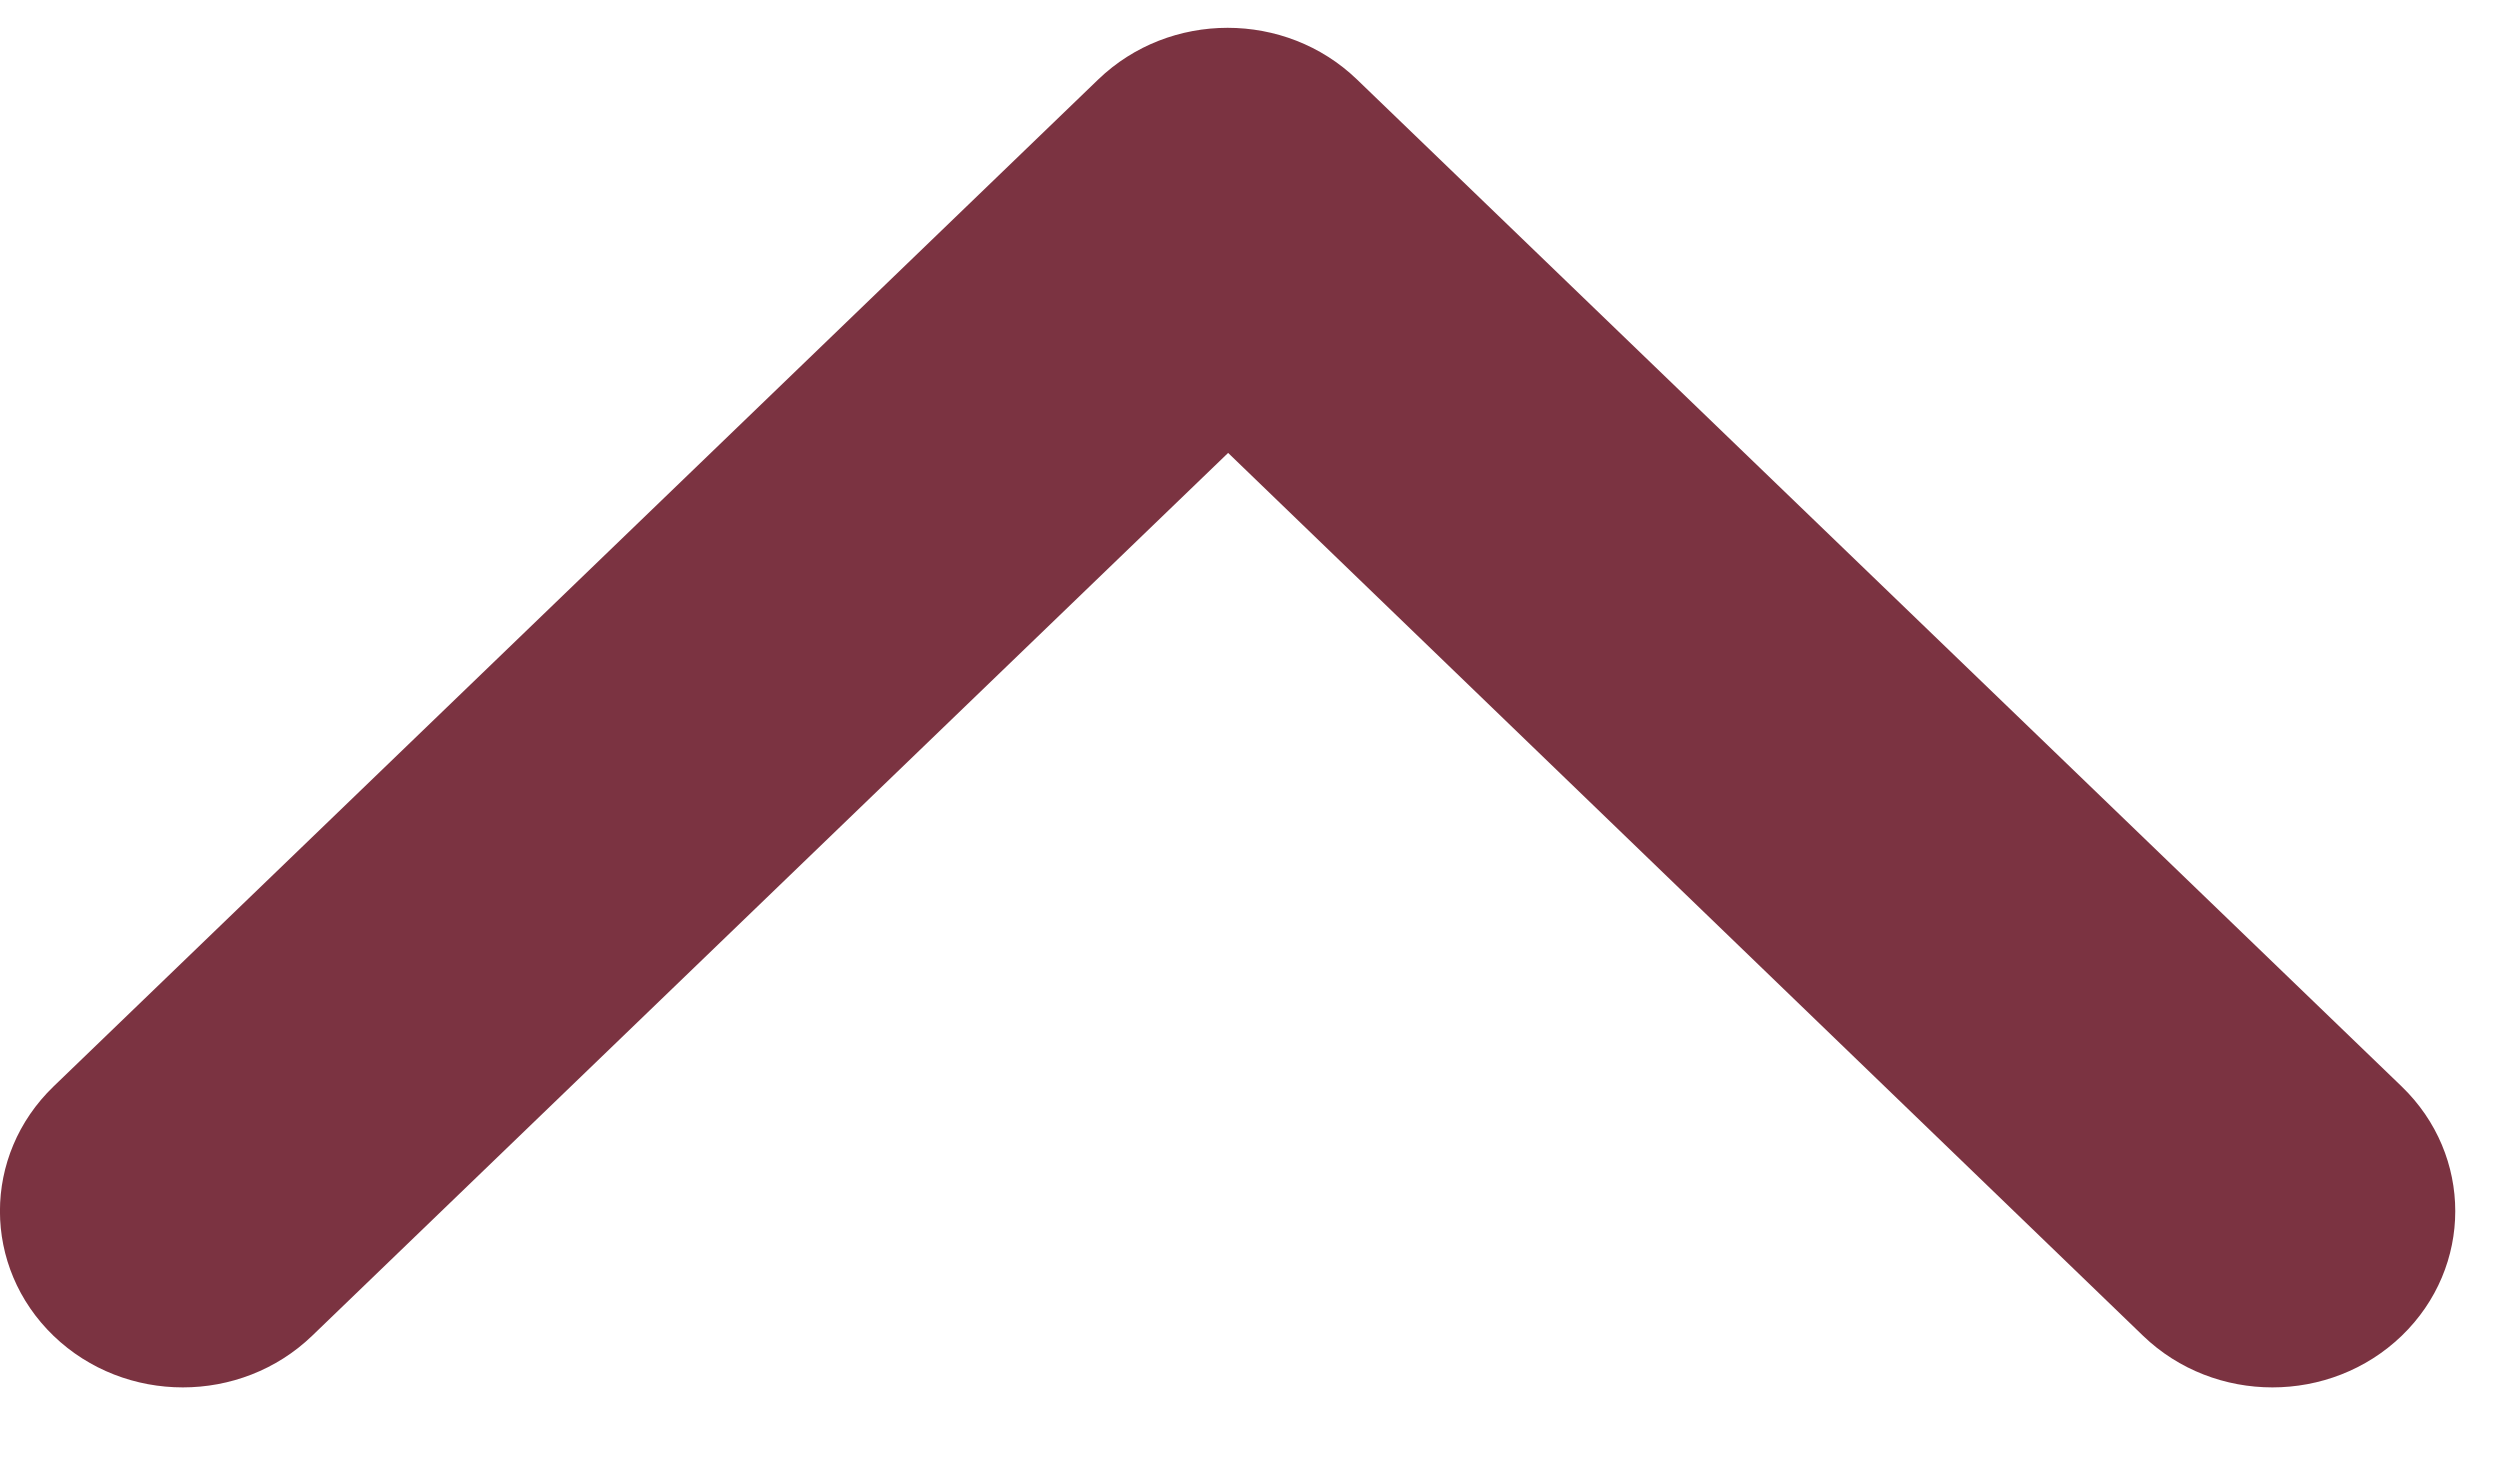 <svg width="12" height="7" viewBox="0 0 12 7" fill="none" xmlns="http://www.w3.org/2000/svg">
<path fill-rule="evenodd" clip-rule="evenodd" d="M10.287 6.412C10.63 6.742 11.185 6.742 11.528 6.412C11.871 6.081 11.871 5.546 11.528 5.215L6.513 0.381C6.17 0.051 5.615 0.051 5.272 0.381L0.257 5.215C-0.086 5.546 -0.086 6.081 0.257 6.412C0.6 6.742 1.155 6.742 1.498 6.412L5.895 2.174L10.287 6.412Z" fill="#7B3341"/>
</svg>
